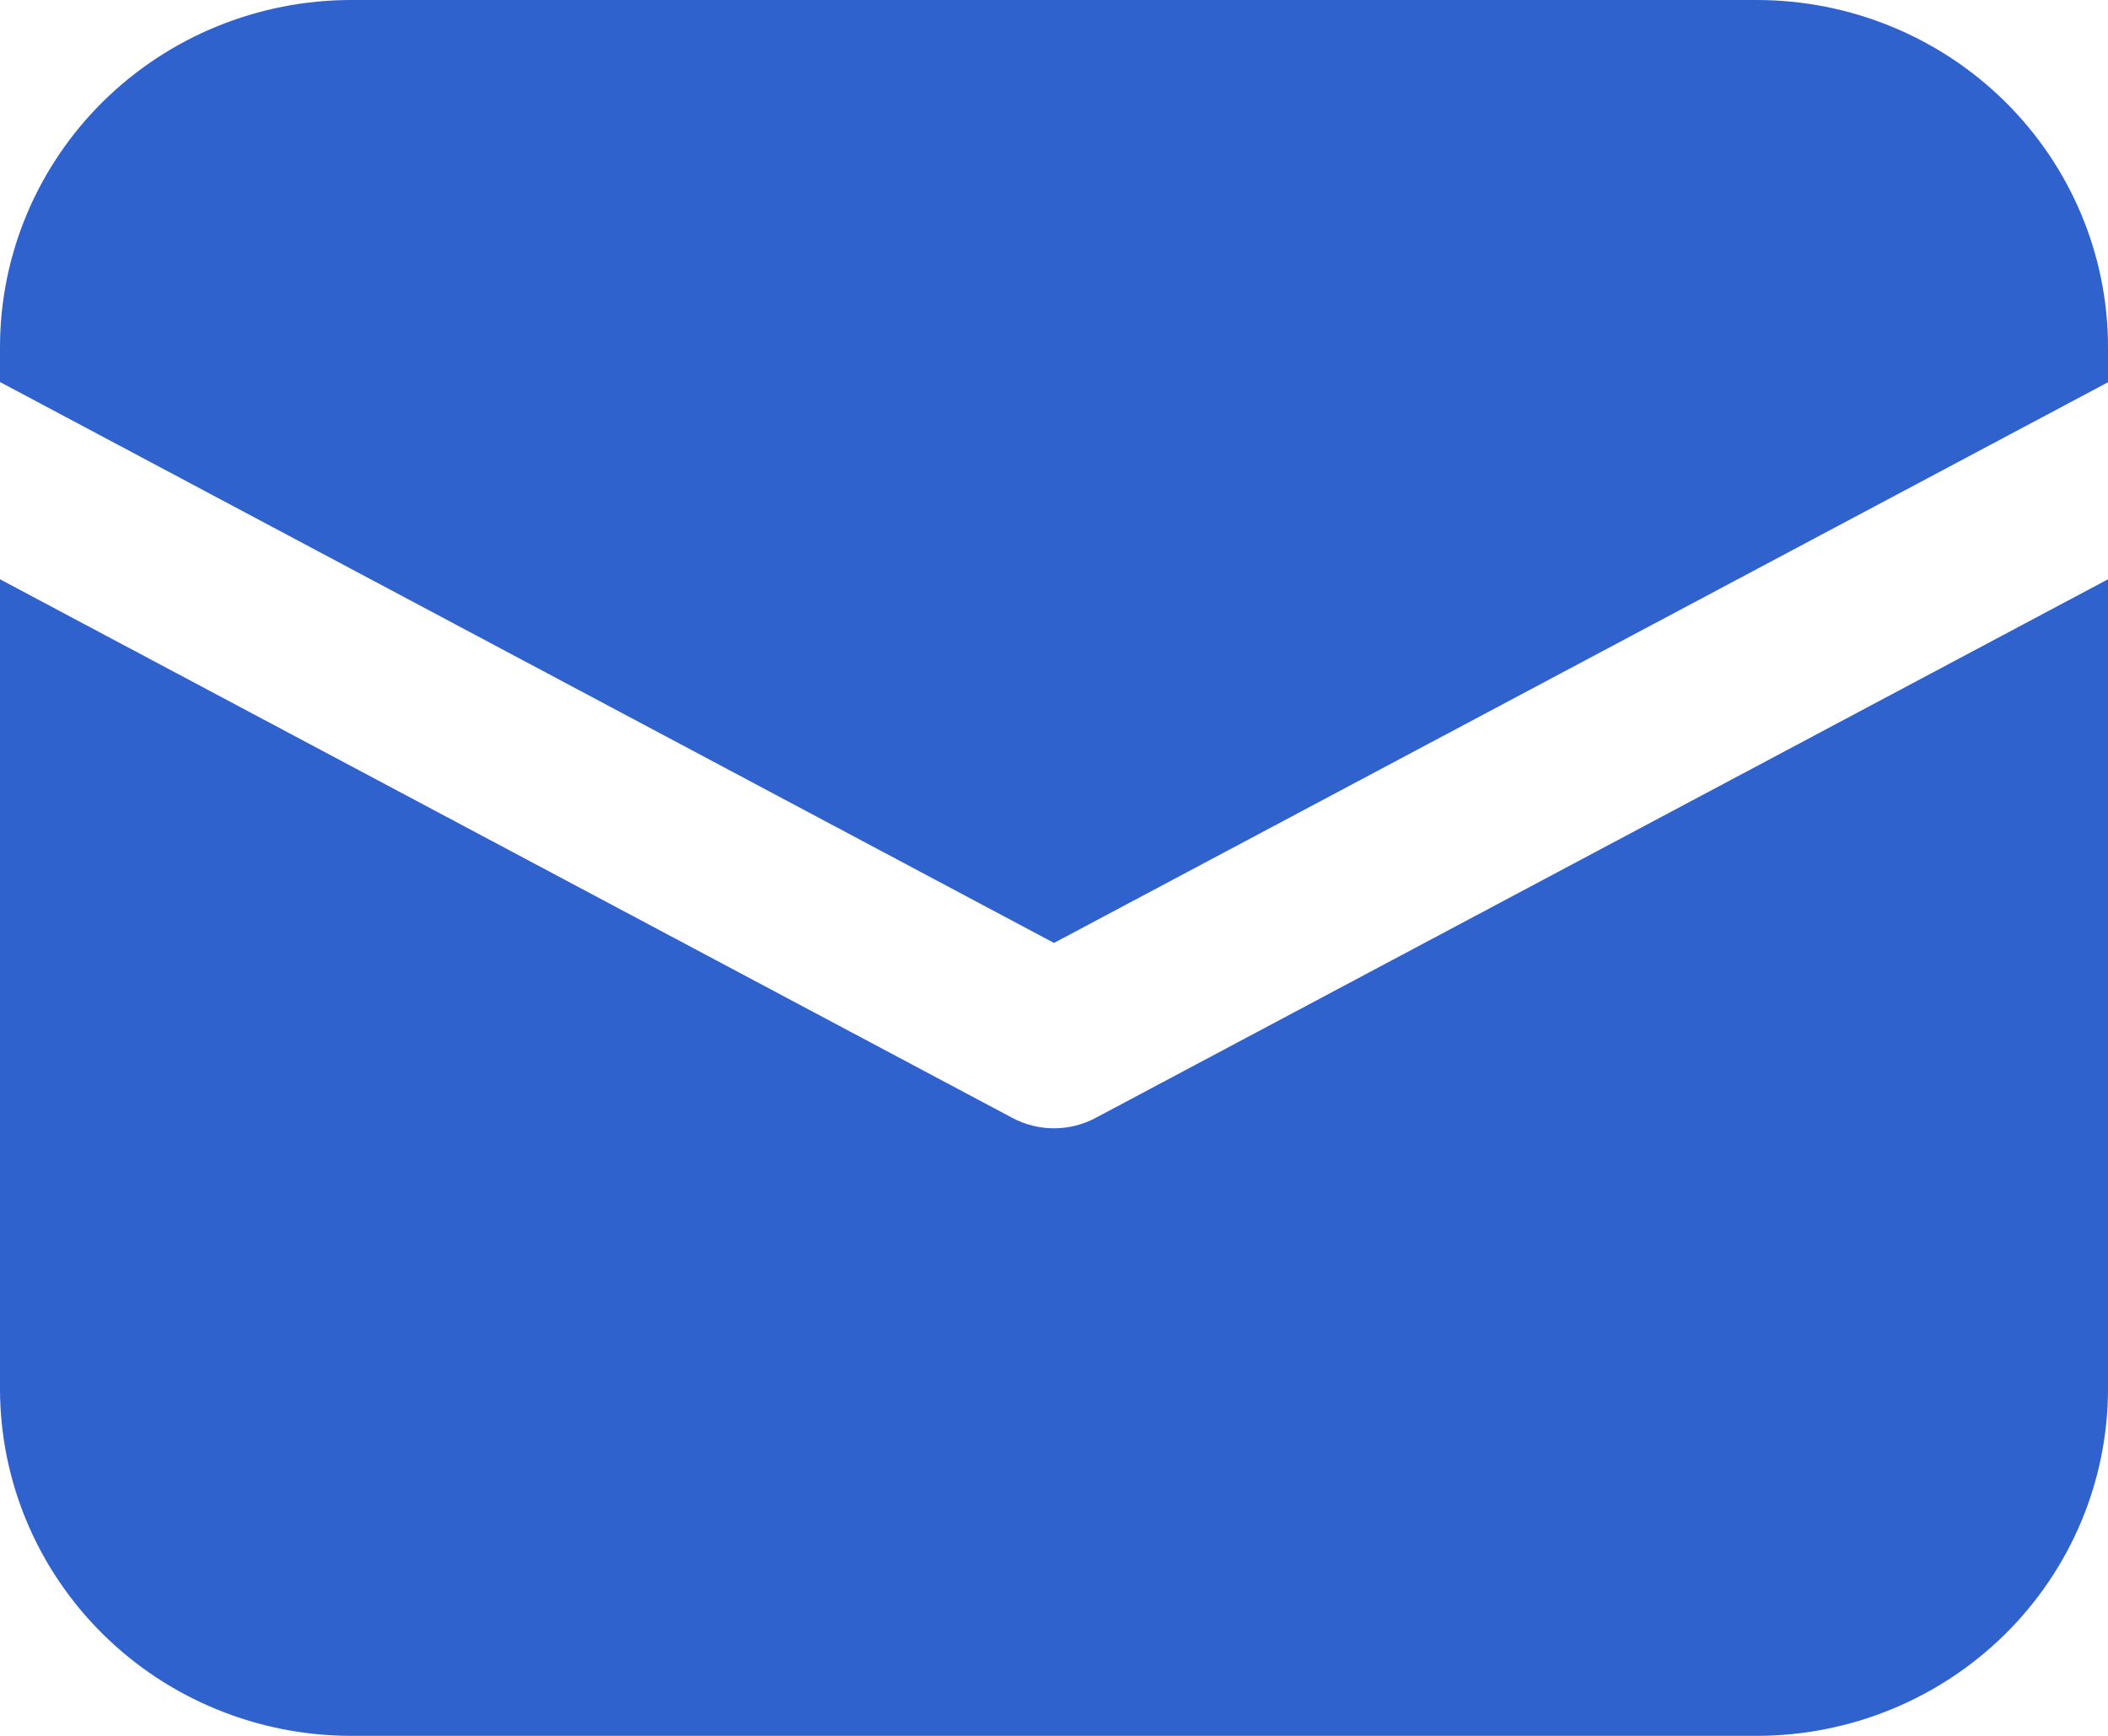 <svg width="17" height="14" viewBox="0 0 17 14" fill="none" xmlns="http://www.w3.org/2000/svg">
<path d="M2.833 0C2.082 0 1.361 0.295 0.83 0.82C0.299 1.345 0 2.057 0 2.8V3.081L8.5 7.605L17 3.083V2.8C17 2.057 16.701 1.345 16.17 0.82C15.639 0.295 14.918 0 14.167 0H2.833ZM17 4.672L8.836 9.016C8.733 9.071 8.617 9.1 8.5 9.1C8.383 9.1 8.267 9.071 8.164 9.016L0 4.672V11.2C0 11.943 0.299 12.655 0.83 13.18C1.361 13.705 2.082 14 2.833 14H14.167C14.918 14 15.639 13.705 16.17 13.18C16.701 12.655 17 11.943 17 11.2V4.672Z" fill="#3062CE"/>
</svg>
